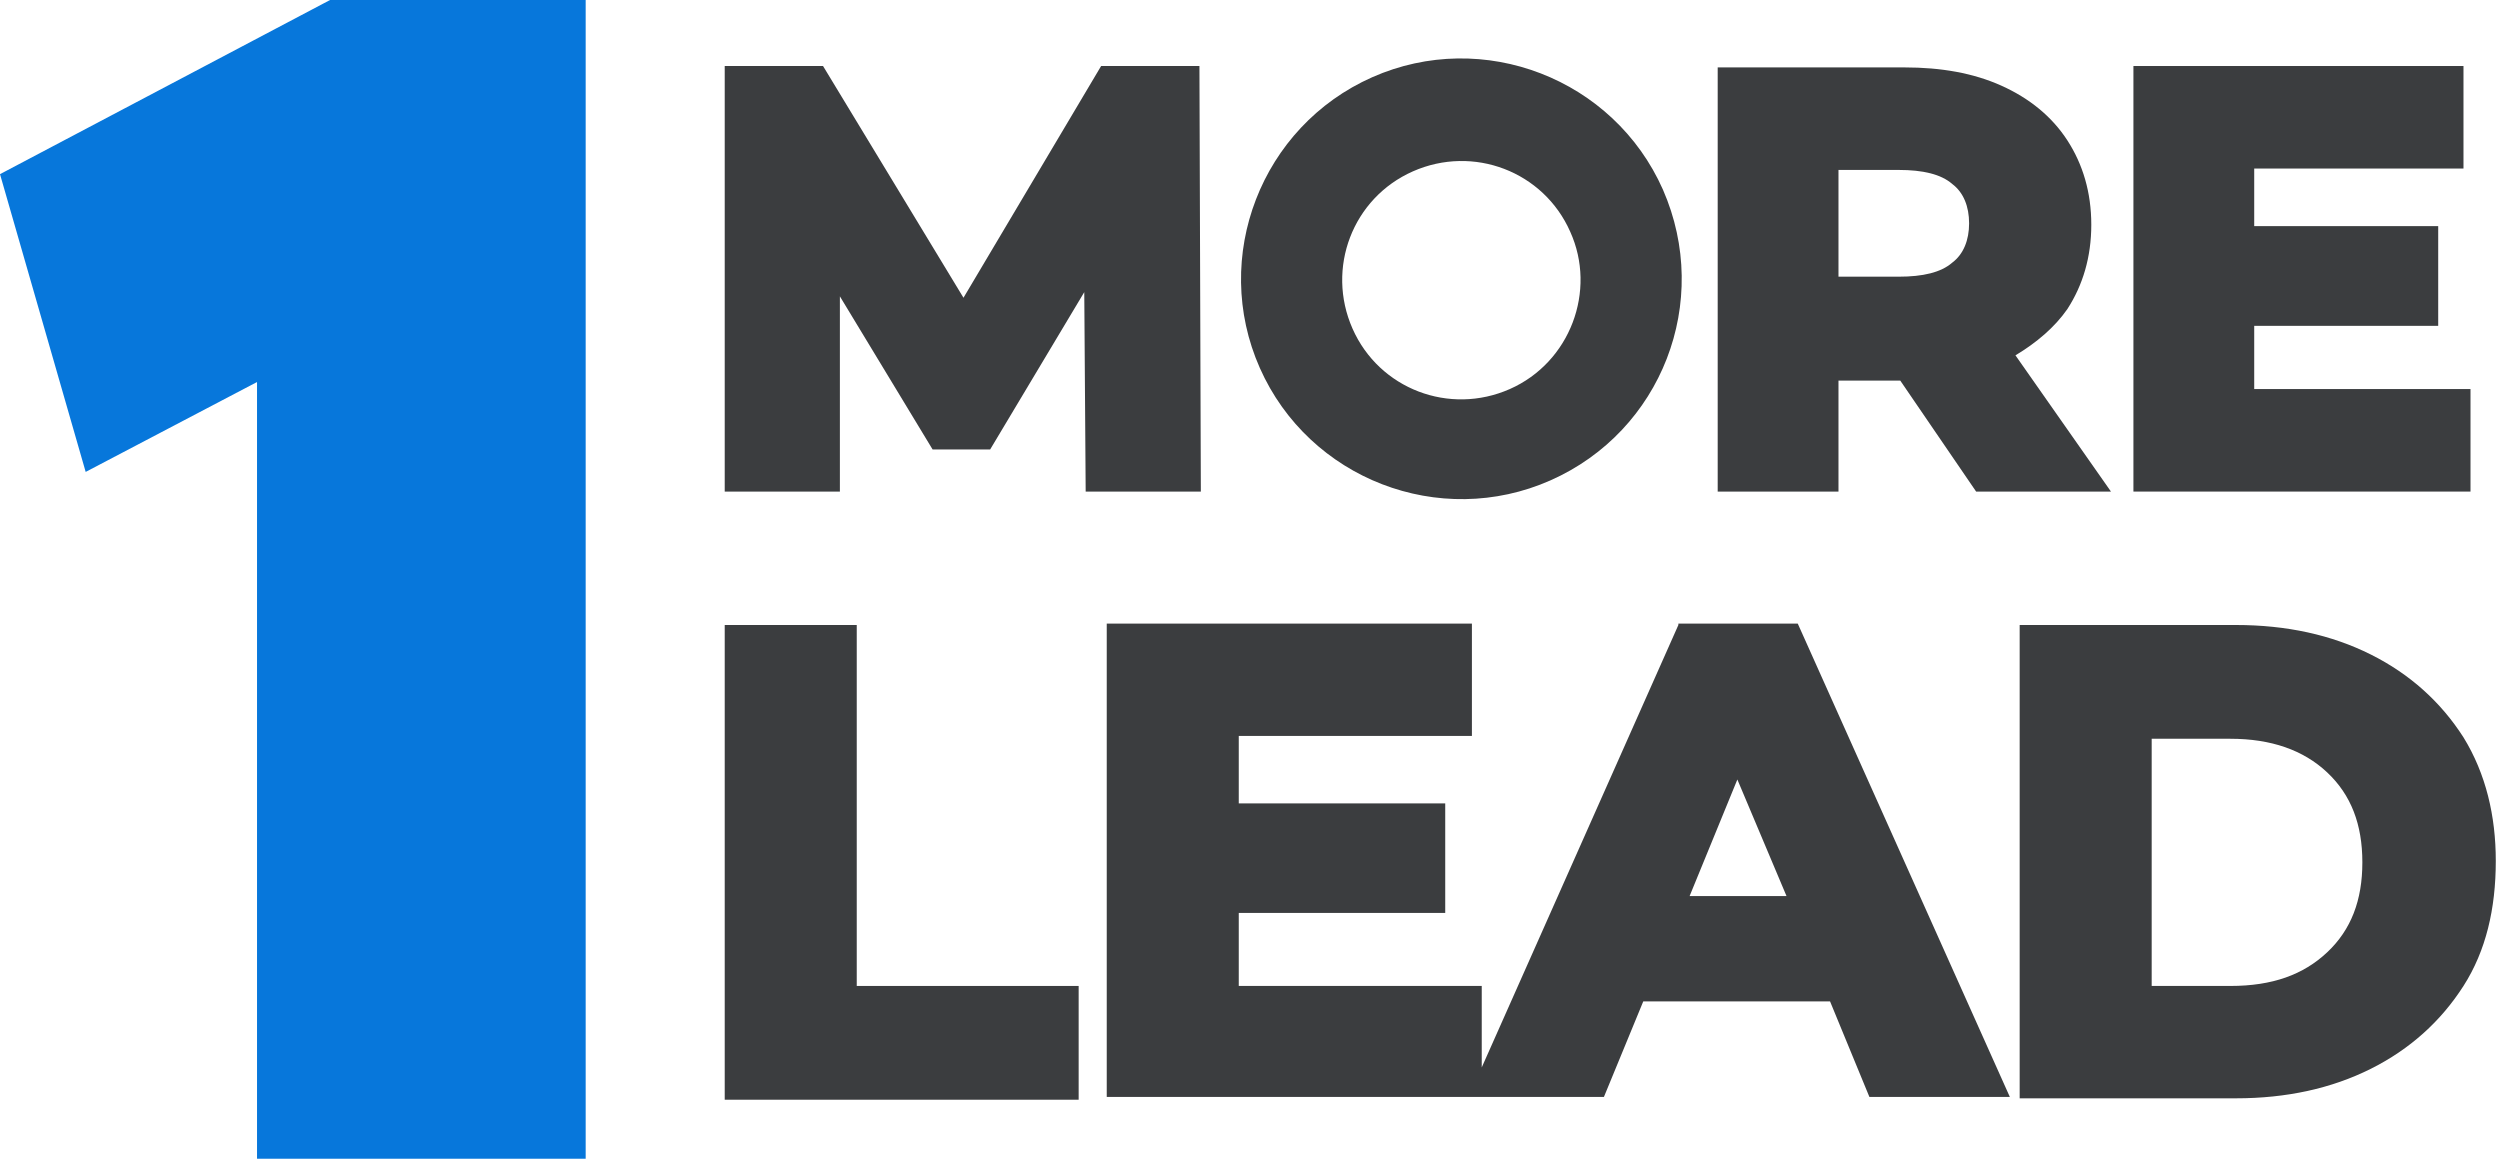 <svg width="178" height="83" viewBox="0 0 178 83" fill="none" xmlns="http://www.w3.org/2000/svg">
<path d="M118.4 13.5C114.9 5.6 105.6 2 97.7 5.5C89.8 9 86.2 18.3 89.7 26.2C93.2 34.1 102.5 37.7 110.4 34.2C118.3 30.7 121.9 21.5 118.4 13.5ZM107.5 27.7C103.2 29.6 98.2 27.7 96.3 23.4C94.4 19.1 96.3 14.1 100.6 12.2C104.9 10.3 109.9 12.2 111.8 16.5C113.7 20.7 111.8 25.8 107.5 27.7Z" fill="#3B3D3F"/>
<path d="M23.5 0L0 12.4L6.1 33.6L18.3 27.2V82.5H41.7V0H23.5Z" fill="#0777DB"/>
<path d="M78.4 4.7L68.6 21.2L58.6 4.7H51.6V35H59.8V21.1L66.4 32H70.5L77.2 20.8L77.3 35H85.5L85.4 4.7H78.4Z" fill="#3B3D3F"/>
<path d="M147.2 22C148.3 20.3 148.9 18.3 148.9 16C148.9 13.7 148.3 11.7 147.2 10C146.1 8.3 144.5 7 142.5 6.1C140.5 5.2 138.2 4.8 135.6 4.8H122.3V35H130.9V27.1H135.3L140.7 35H150.3L143.5 25.3C145 24.4 146.3 23.3 147.2 22ZM130.9 12.1H135.2C136.9 12.1 138.2 12.4 139 13.1C139.8 13.7 140.2 14.7 140.2 15.9C140.2 17.1 139.8 18.1 139 18.7C138.2 19.4 136.9 19.7 135.2 19.7H130.9V12.1Z" fill="#3B3D3F"/>
<path d="M160.5 27.7V23.2H173.6V16.1H160.5V12H175.4V4.7H151.9V35H175.9V27.7H160.5Z" fill="#3B3D3F"/>
<path d="M61 44.5H51.6V78.3H76.8V70.2H61V44.5Z" fill="#3B3D3F"/>
<path d="M119.5 44.5L105.5 76V70.2H88.2V65H102.9V57.2H88.2V52.4H104.8V44.4H78.8V78.1H104.4H105.4H114.2L117 71.3H130.3L133.1 78.1H143.1L128 44.4H119.5V44.5ZM127.2 63.8H120.3L123.7 55.5L127.2 63.8Z" fill="#3B3D3F"/>
<path d="M175.4 52.5C173.8 50 171.6 48 168.8 46.6C166 45.2 162.8 44.5 159.2 44.5H143.8V78.2H159.2C162.8 78.2 166 77.5 168.8 76.1C171.6 74.7 173.8 72.7 175.4 70.2C177 67.7 177.7 64.7 177.7 61.3C177.7 58.1 177 55.1 175.4 52.5ZM168.2 61.4C168.2 64.1 167.4 66.2 165.7 67.8C164 69.4 161.8 70.2 158.8 70.2H153.2V52.6H158.8C161.7 52.6 164 53.4 165.7 55C167.4 56.6 168.2 58.7 168.2 61.4Z" fill="#3B3D3F"/>
</svg>
